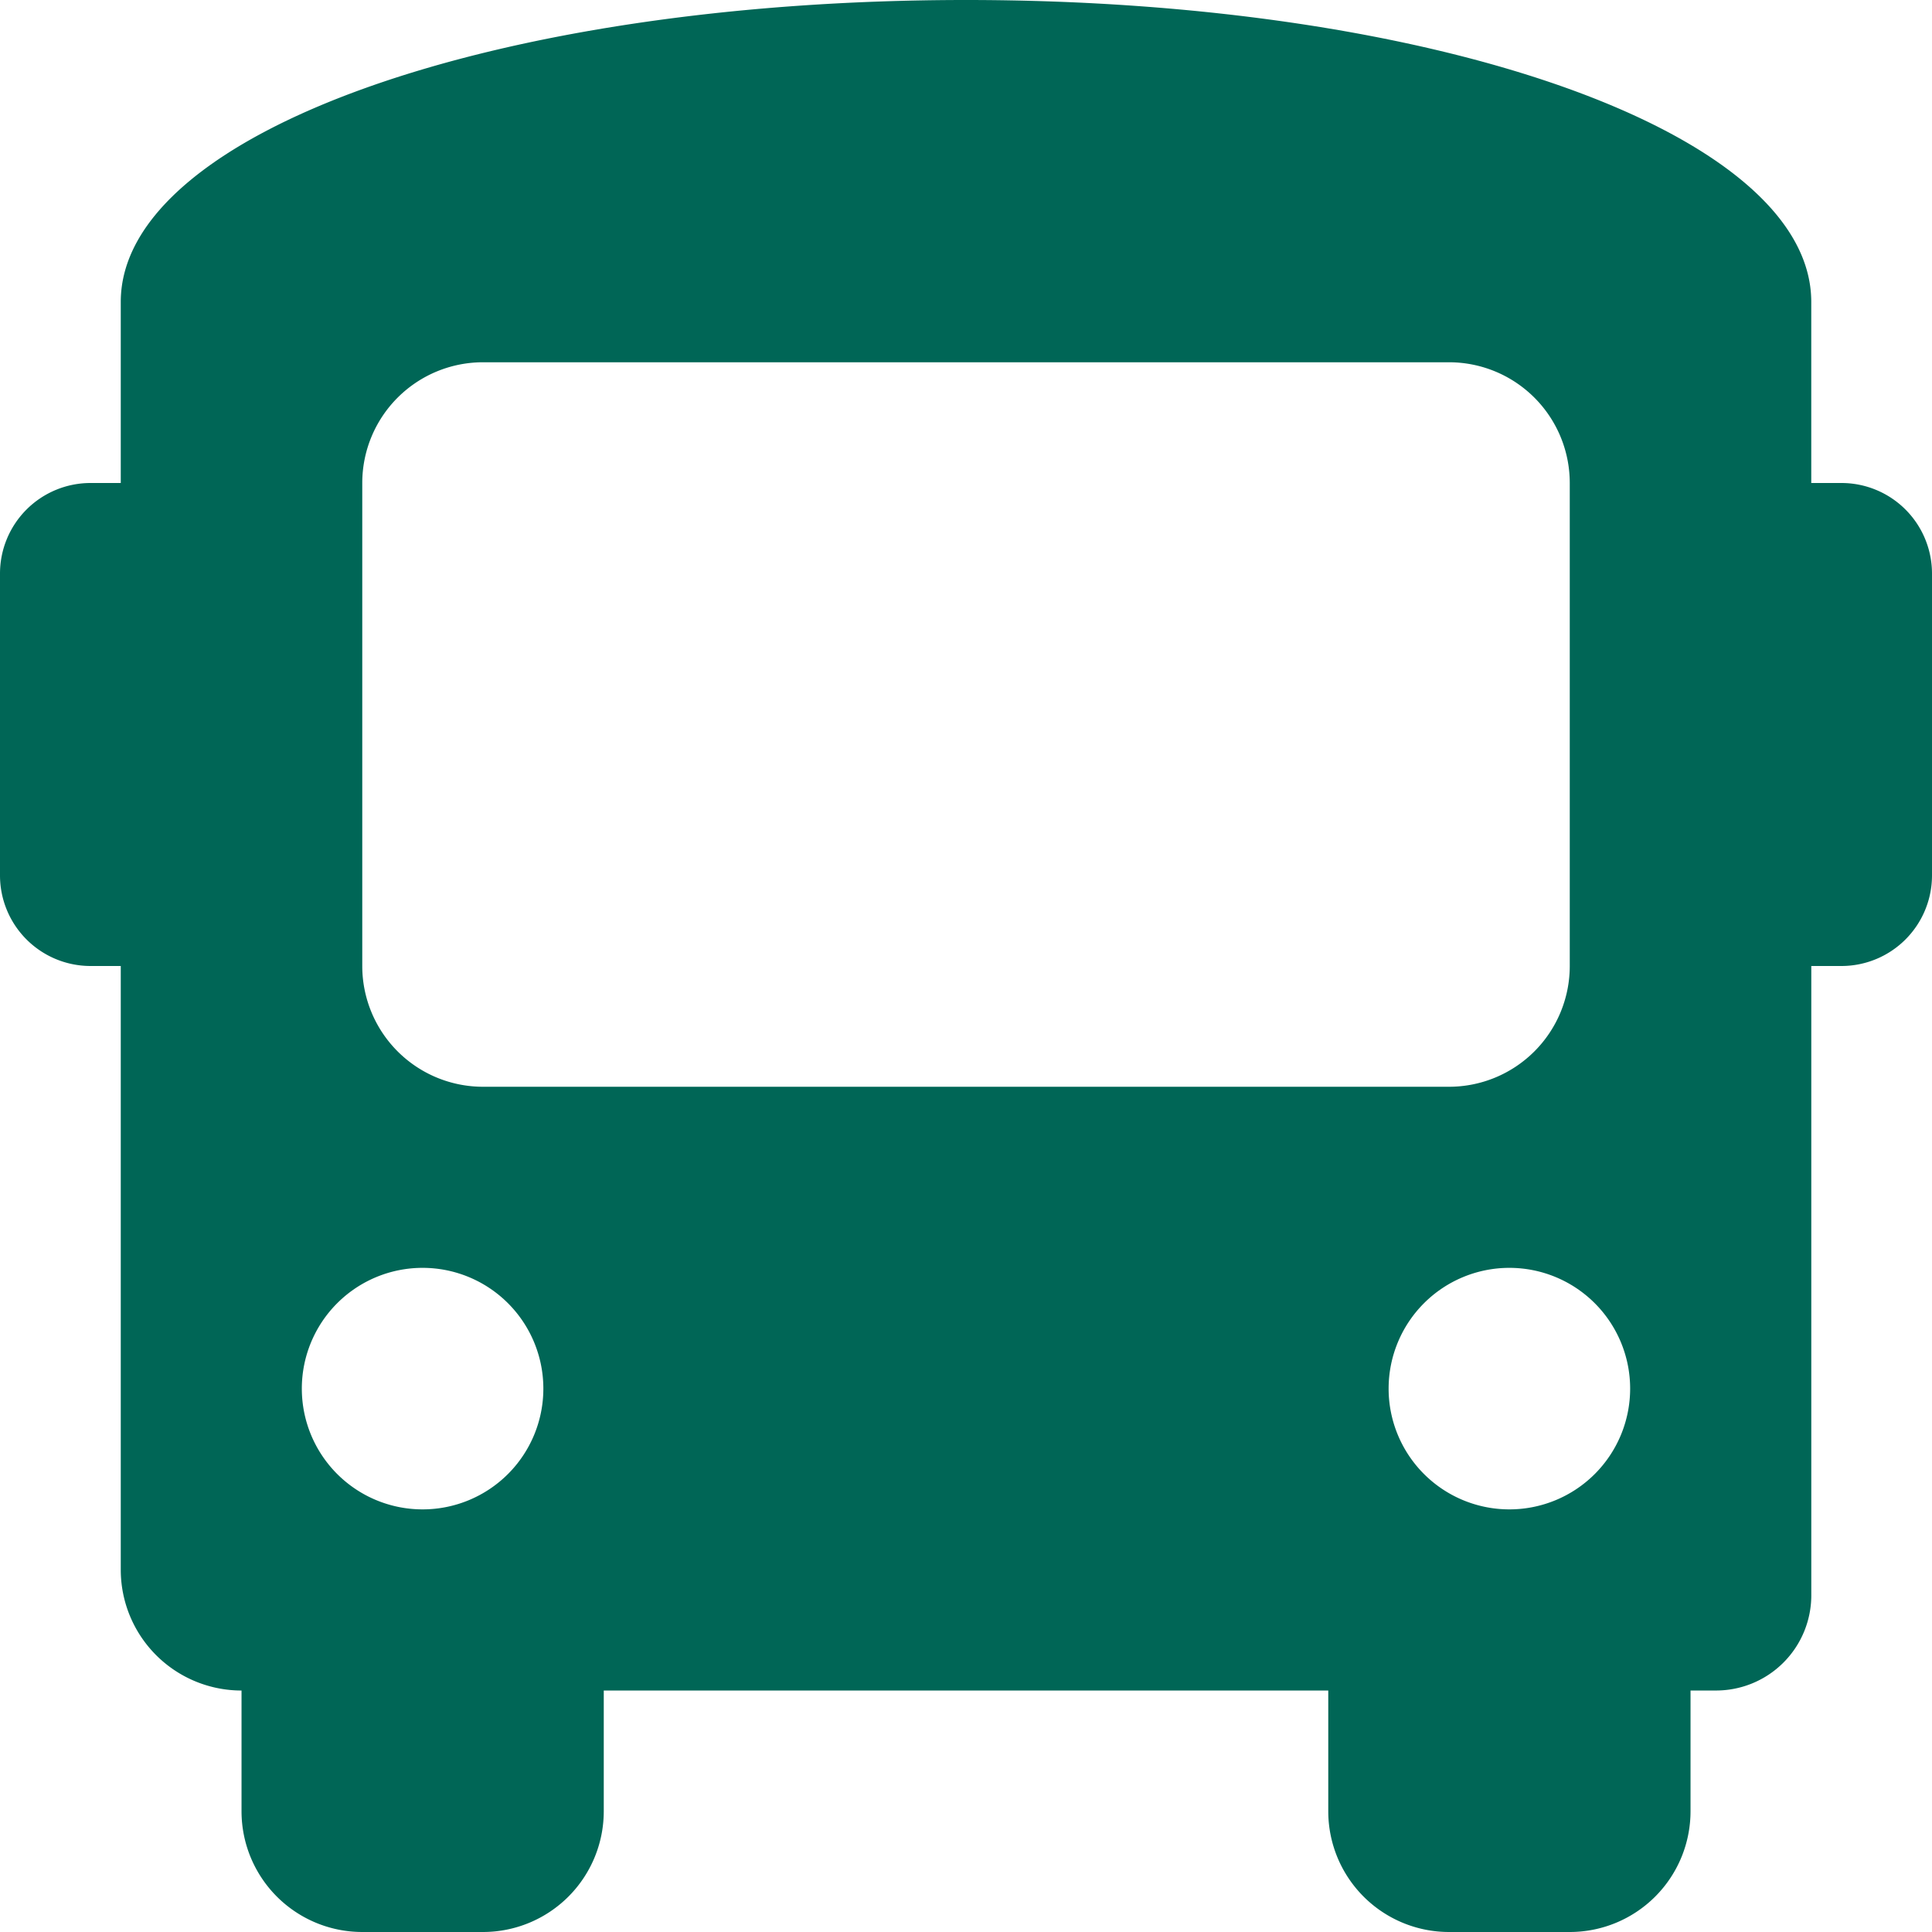 <svg xmlns="http://www.w3.org/2000/svg" viewBox="0 0 71 71">
  <path fill="#006656" d="M67.672 17.75h-1.109v-6.656C66.563 4.881 52.806 0 35.5 0S4.438 4.881 4.438 11.094v6.656h-1.11A3.328 3.328 0 0 0 0 21.078v11.094A3.329 3.329 0 0 0 3.328 35.5h1.11v22.188a4.438 4.438 0 0 0 4.438 4.438v4.437A4.438 4.438 0 0 0 13.313 71h4.437a4.438 4.438 0 0 0 4.438-4.437v-4.438h26.625v4.437A4.438 4.438 0 0 0 53.25 71h4.438a4.438 4.438 0 0 0 4.438-4.437v-4.438h.888a3.5 3.5 0 0 0 3.55-3.55V35.5h1.109A3.329 3.329 0 0 0 71 32.172V21.078a3.328 3.328 0 0 0-3.328-3.328ZM15.531 55.469a4.438 4.438 0 1 1 4.437-4.437 4.438 4.438 0 0 1-4.437 4.437Zm2.219-15.531a4.438 4.438 0 0 1-4.437-4.438V17.75a4.438 4.438 0 0 1 4.437-4.437h35.5a4.438 4.438 0 0 1 4.438 4.437V35.5a4.438 4.438 0 0 1-4.437 4.438Zm37.719 15.531a4.438 4.438 0 1 1 4.438-4.437 4.438 4.438 0 0 1-4.438 4.437Z"></path>
</svg>
